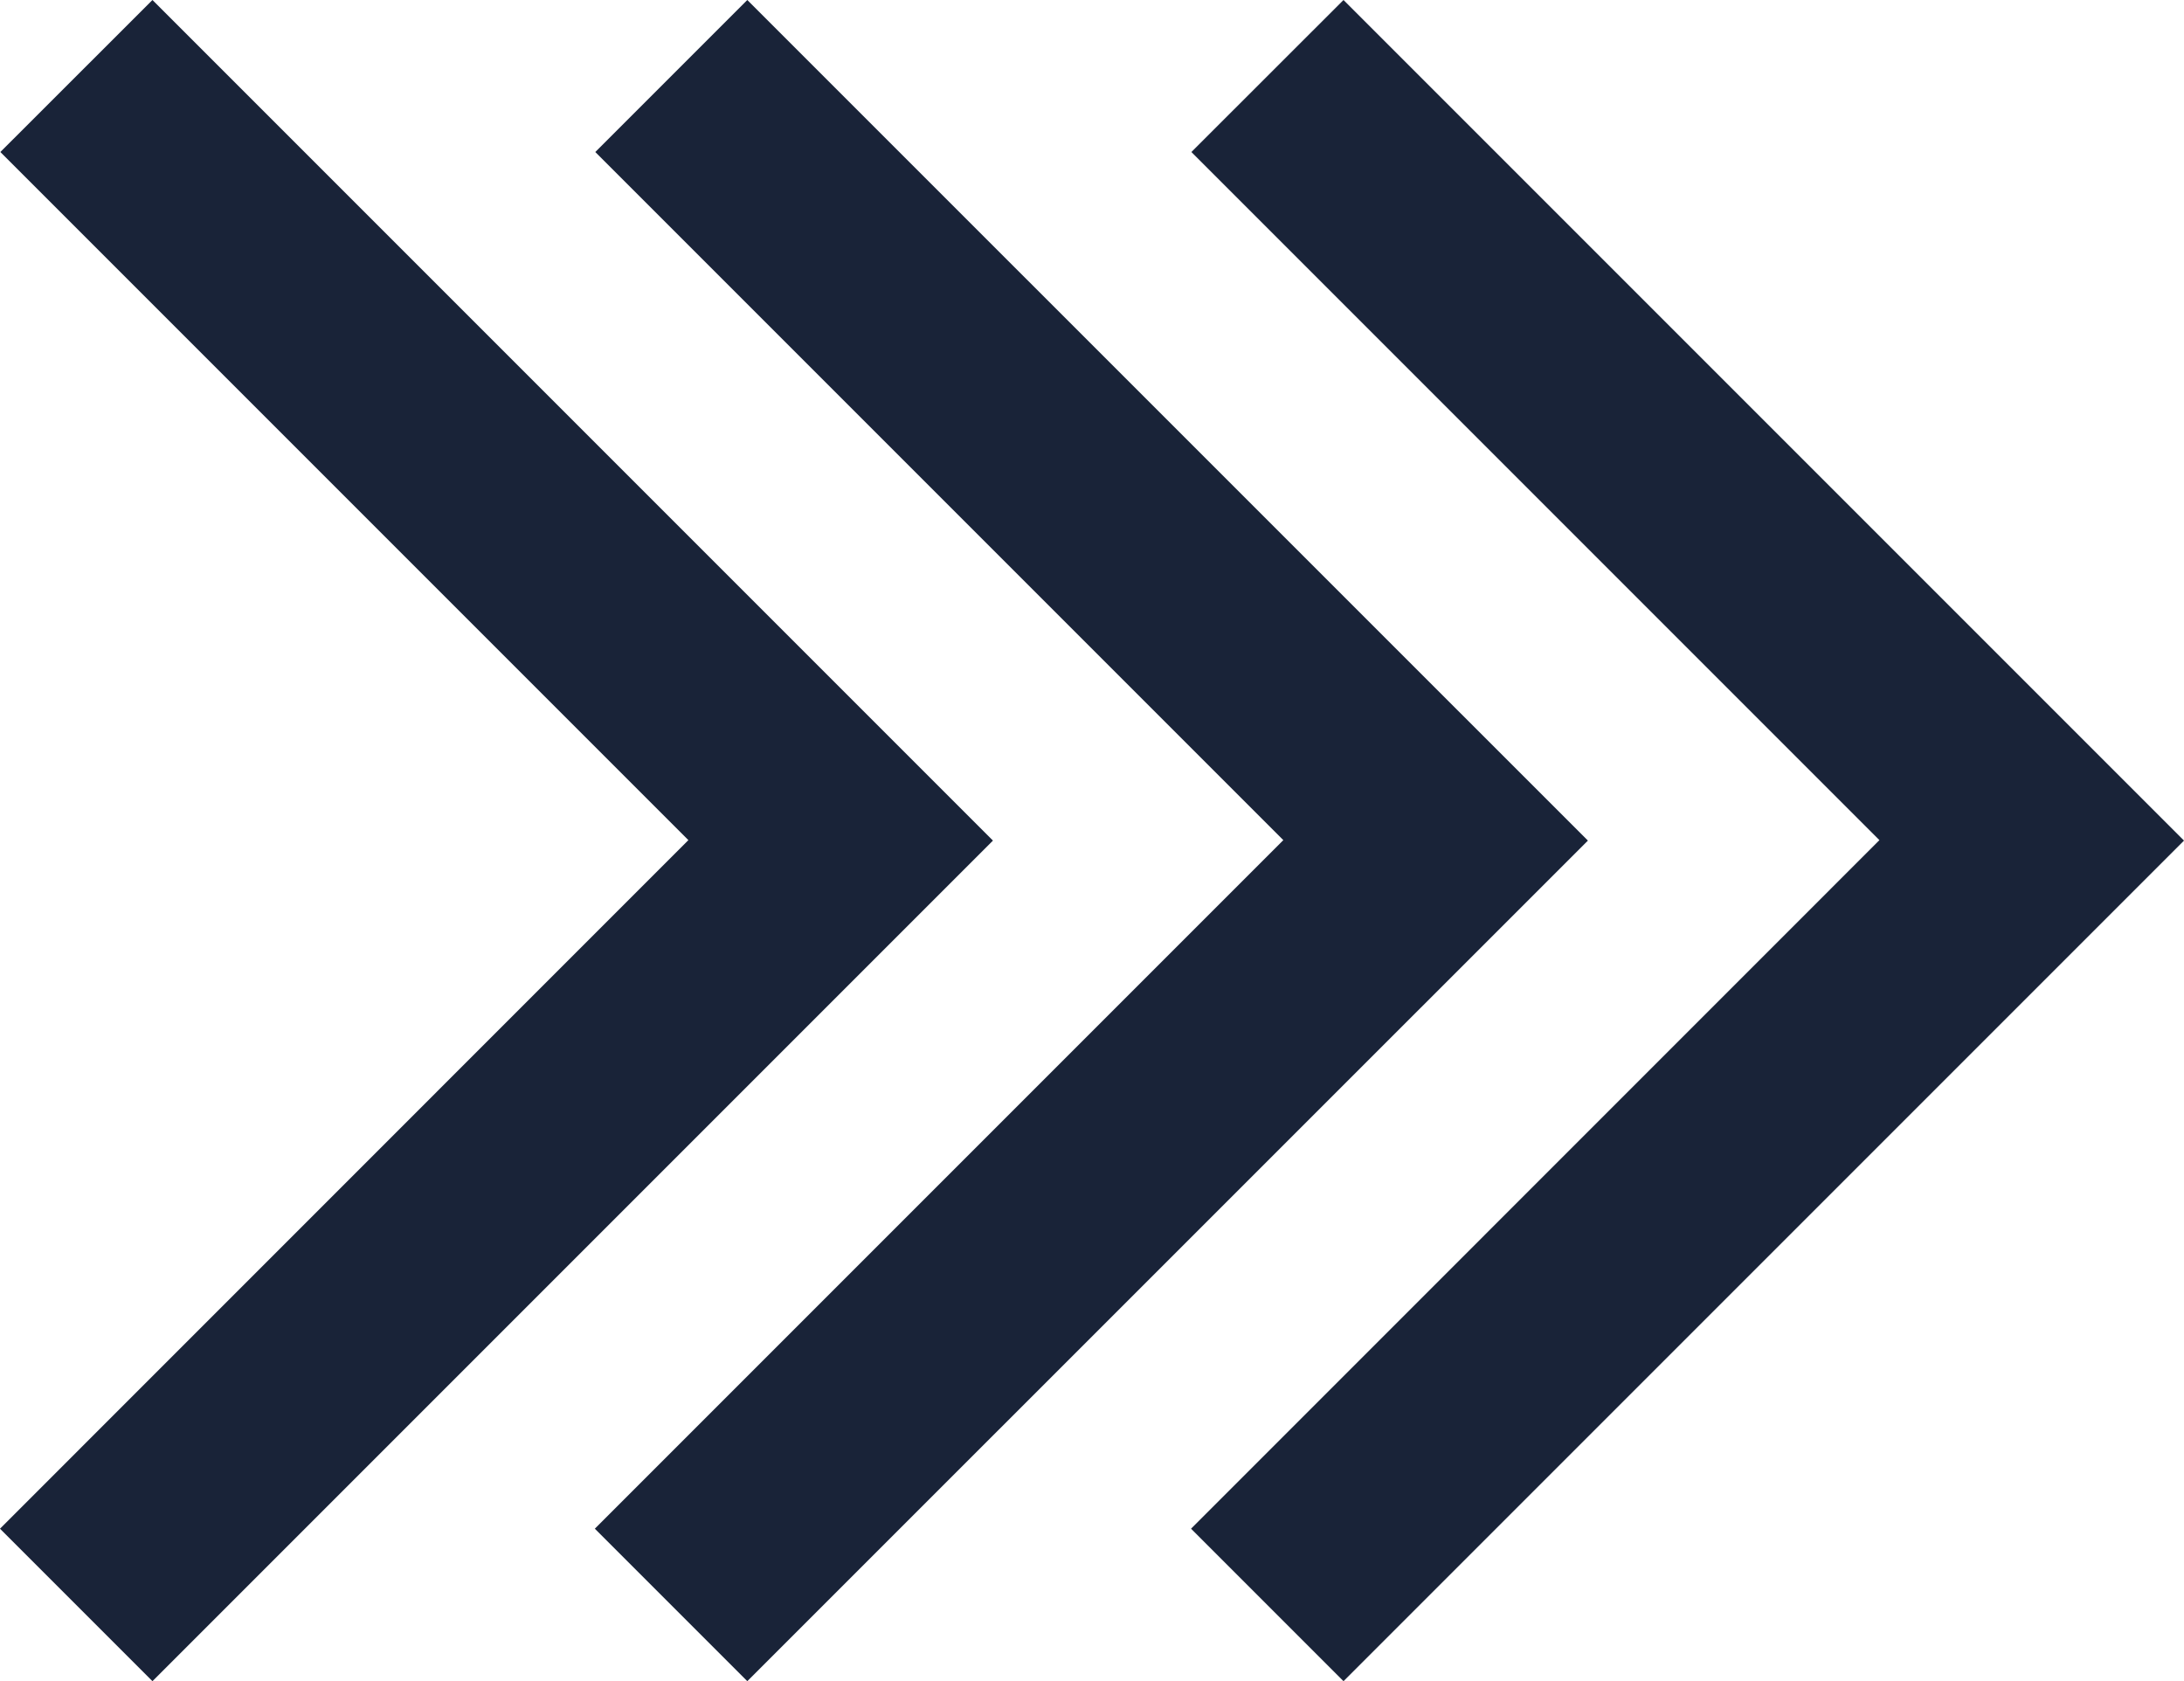 <?xml version="1.0" encoding="UTF-8" standalone="no"?><svg xmlns="http://www.w3.org/2000/svg" xmlns:xlink="http://www.w3.org/1999/xlink" fill="#000000" height="1466.4" preserveAspectRatio="xMidYMid meet" version="1" viewBox="47.4 266.8 1905.2 1466.4" width="1905.2" zoomAndPan="magnify"><g fill="#192338" id="change1_1"><path d="M1952.6 1000L1219.4 1733.2 1086.4 1600.2 1686.9 999.6 1086.7 399.4 1219.4 266.8z"/><path d="M1432.6 1000L699.3 1733.2 566.3 1600.2 1166.9 999.6 566.7 399.4 699.3 266.8z"/><path d="M913.6 1000L180.4 1733.2 47.4 1600.2 647.9 999.6 47.7 399.4 180.4 266.8z"/></g></svg>